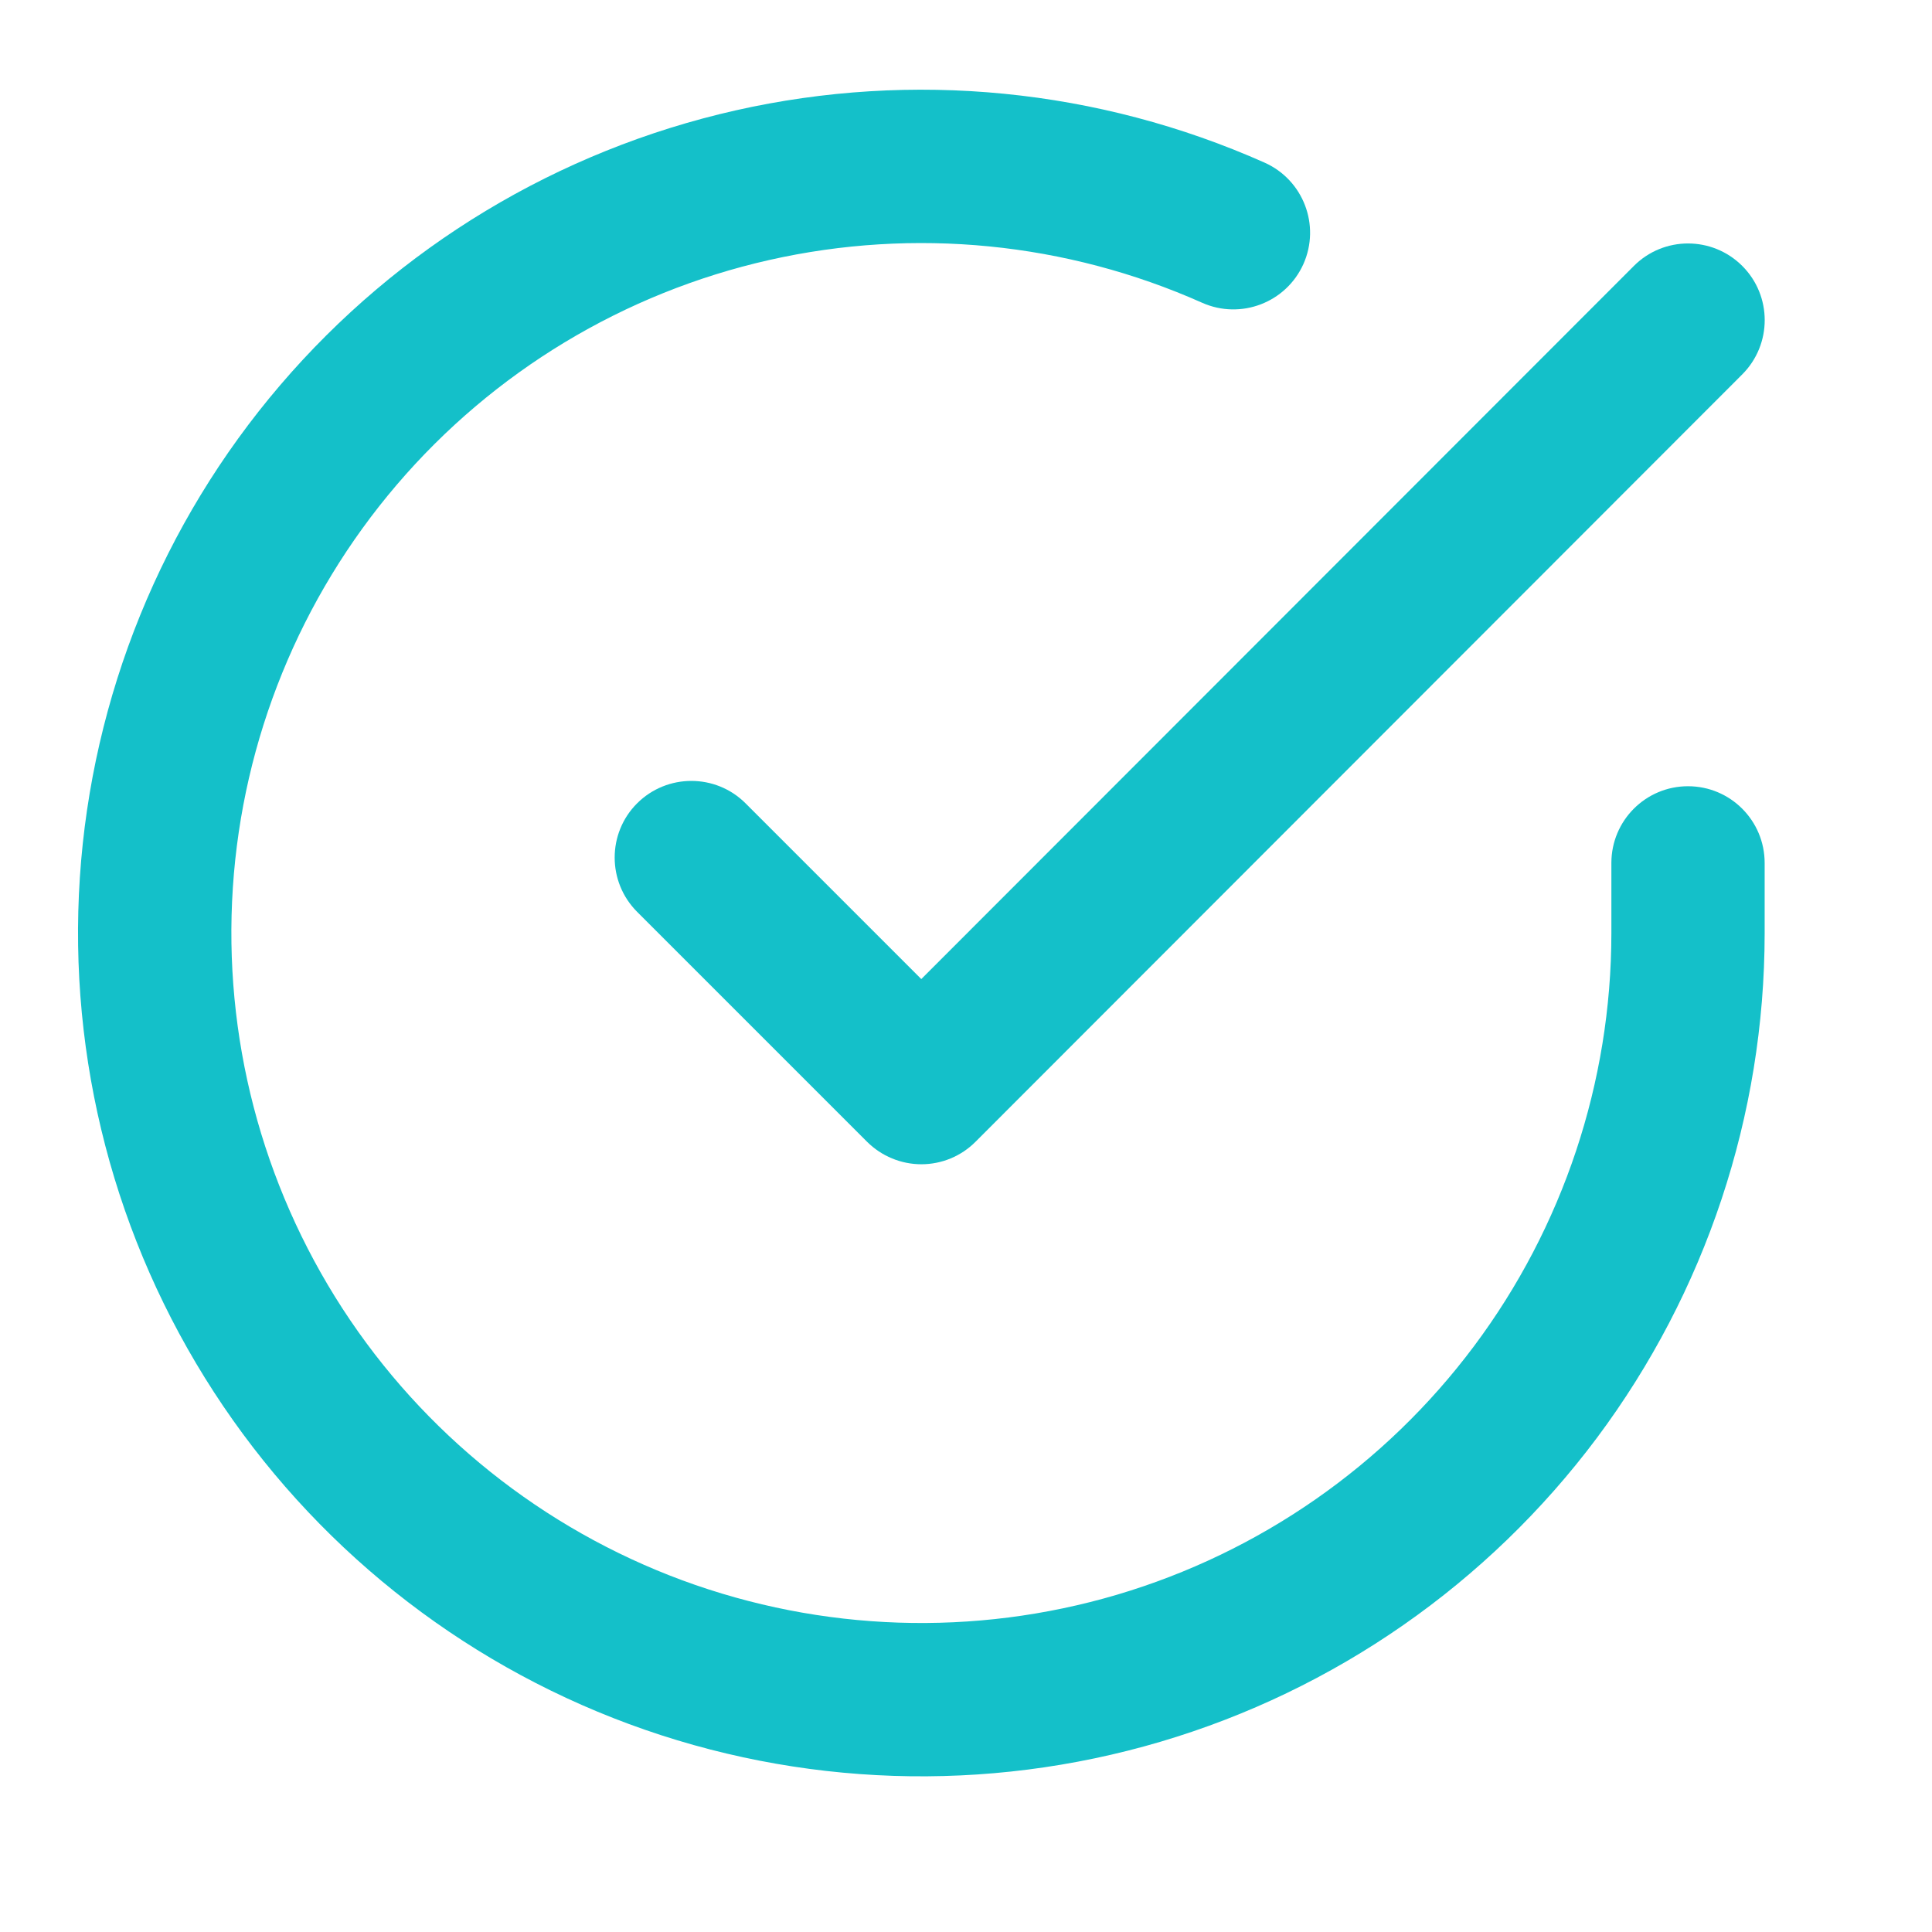 <?xml version="1.0" encoding="UTF-8"?> <svg xmlns="http://www.w3.org/2000/svg" width="21" height="21" viewBox="0 0 21 21" fill="none"><g clip-path="url(#clip0)"><path fill-rule="evenodd" clip-rule="evenodd" d="M13.067 3.291C11.59 2.633 9.939 2.47 8.362 2.826C6.784 3.182 5.364 4.039 4.313 5.269C3.263 6.498 2.637 8.034 2.531 9.648C2.425 11.262 2.843 12.867 3.723 14.224C4.603 15.58 5.899 16.616 7.416 17.177C8.933 17.737 10.59 17.792 12.141 17.334C13.692 16.875 15.053 15.928 16.022 14.632C16.99 13.337 17.514 11.763 17.515 10.146V9.38C17.515 8.919 17.888 8.546 18.348 8.546C18.808 8.546 19.181 8.919 19.181 9.38V10.146C19.18 12.123 18.54 14.047 17.357 15.63C16.173 17.213 14.509 18.372 12.614 18.932C10.718 19.492 8.692 19.425 6.838 18.74C4.984 18.055 3.401 16.789 2.325 15.131C1.249 13.473 0.738 11.511 0.868 9.538C0.998 7.566 1.762 5.688 3.046 4.186C4.331 2.683 6.066 1.636 7.995 1.2C9.923 0.765 11.94 0.964 13.746 1.768C14.166 1.956 14.355 2.448 14.168 2.869C13.98 3.289 13.488 3.478 13.067 3.291Z" fill="#14C0C9"></path><path fill-rule="evenodd" clip-rule="evenodd" d="M18.937 2.89C19.263 3.215 19.263 3.743 18.938 4.069L10.604 12.41C10.448 12.567 10.236 12.655 10.015 12.655C9.794 12.655 9.582 12.567 9.425 12.411L6.925 9.911C6.6 9.585 6.6 9.057 6.925 8.732C7.251 8.407 7.779 8.407 8.104 8.732L10.014 10.642L17.759 2.891C18.084 2.565 18.611 2.565 18.937 2.89Z" fill="#14C0C9"></path></g><defs><clipPath id="clip0"><rect x="0.015" y="0.146" width="20" height="20" fill="white"></rect></clipPath></defs></svg> 